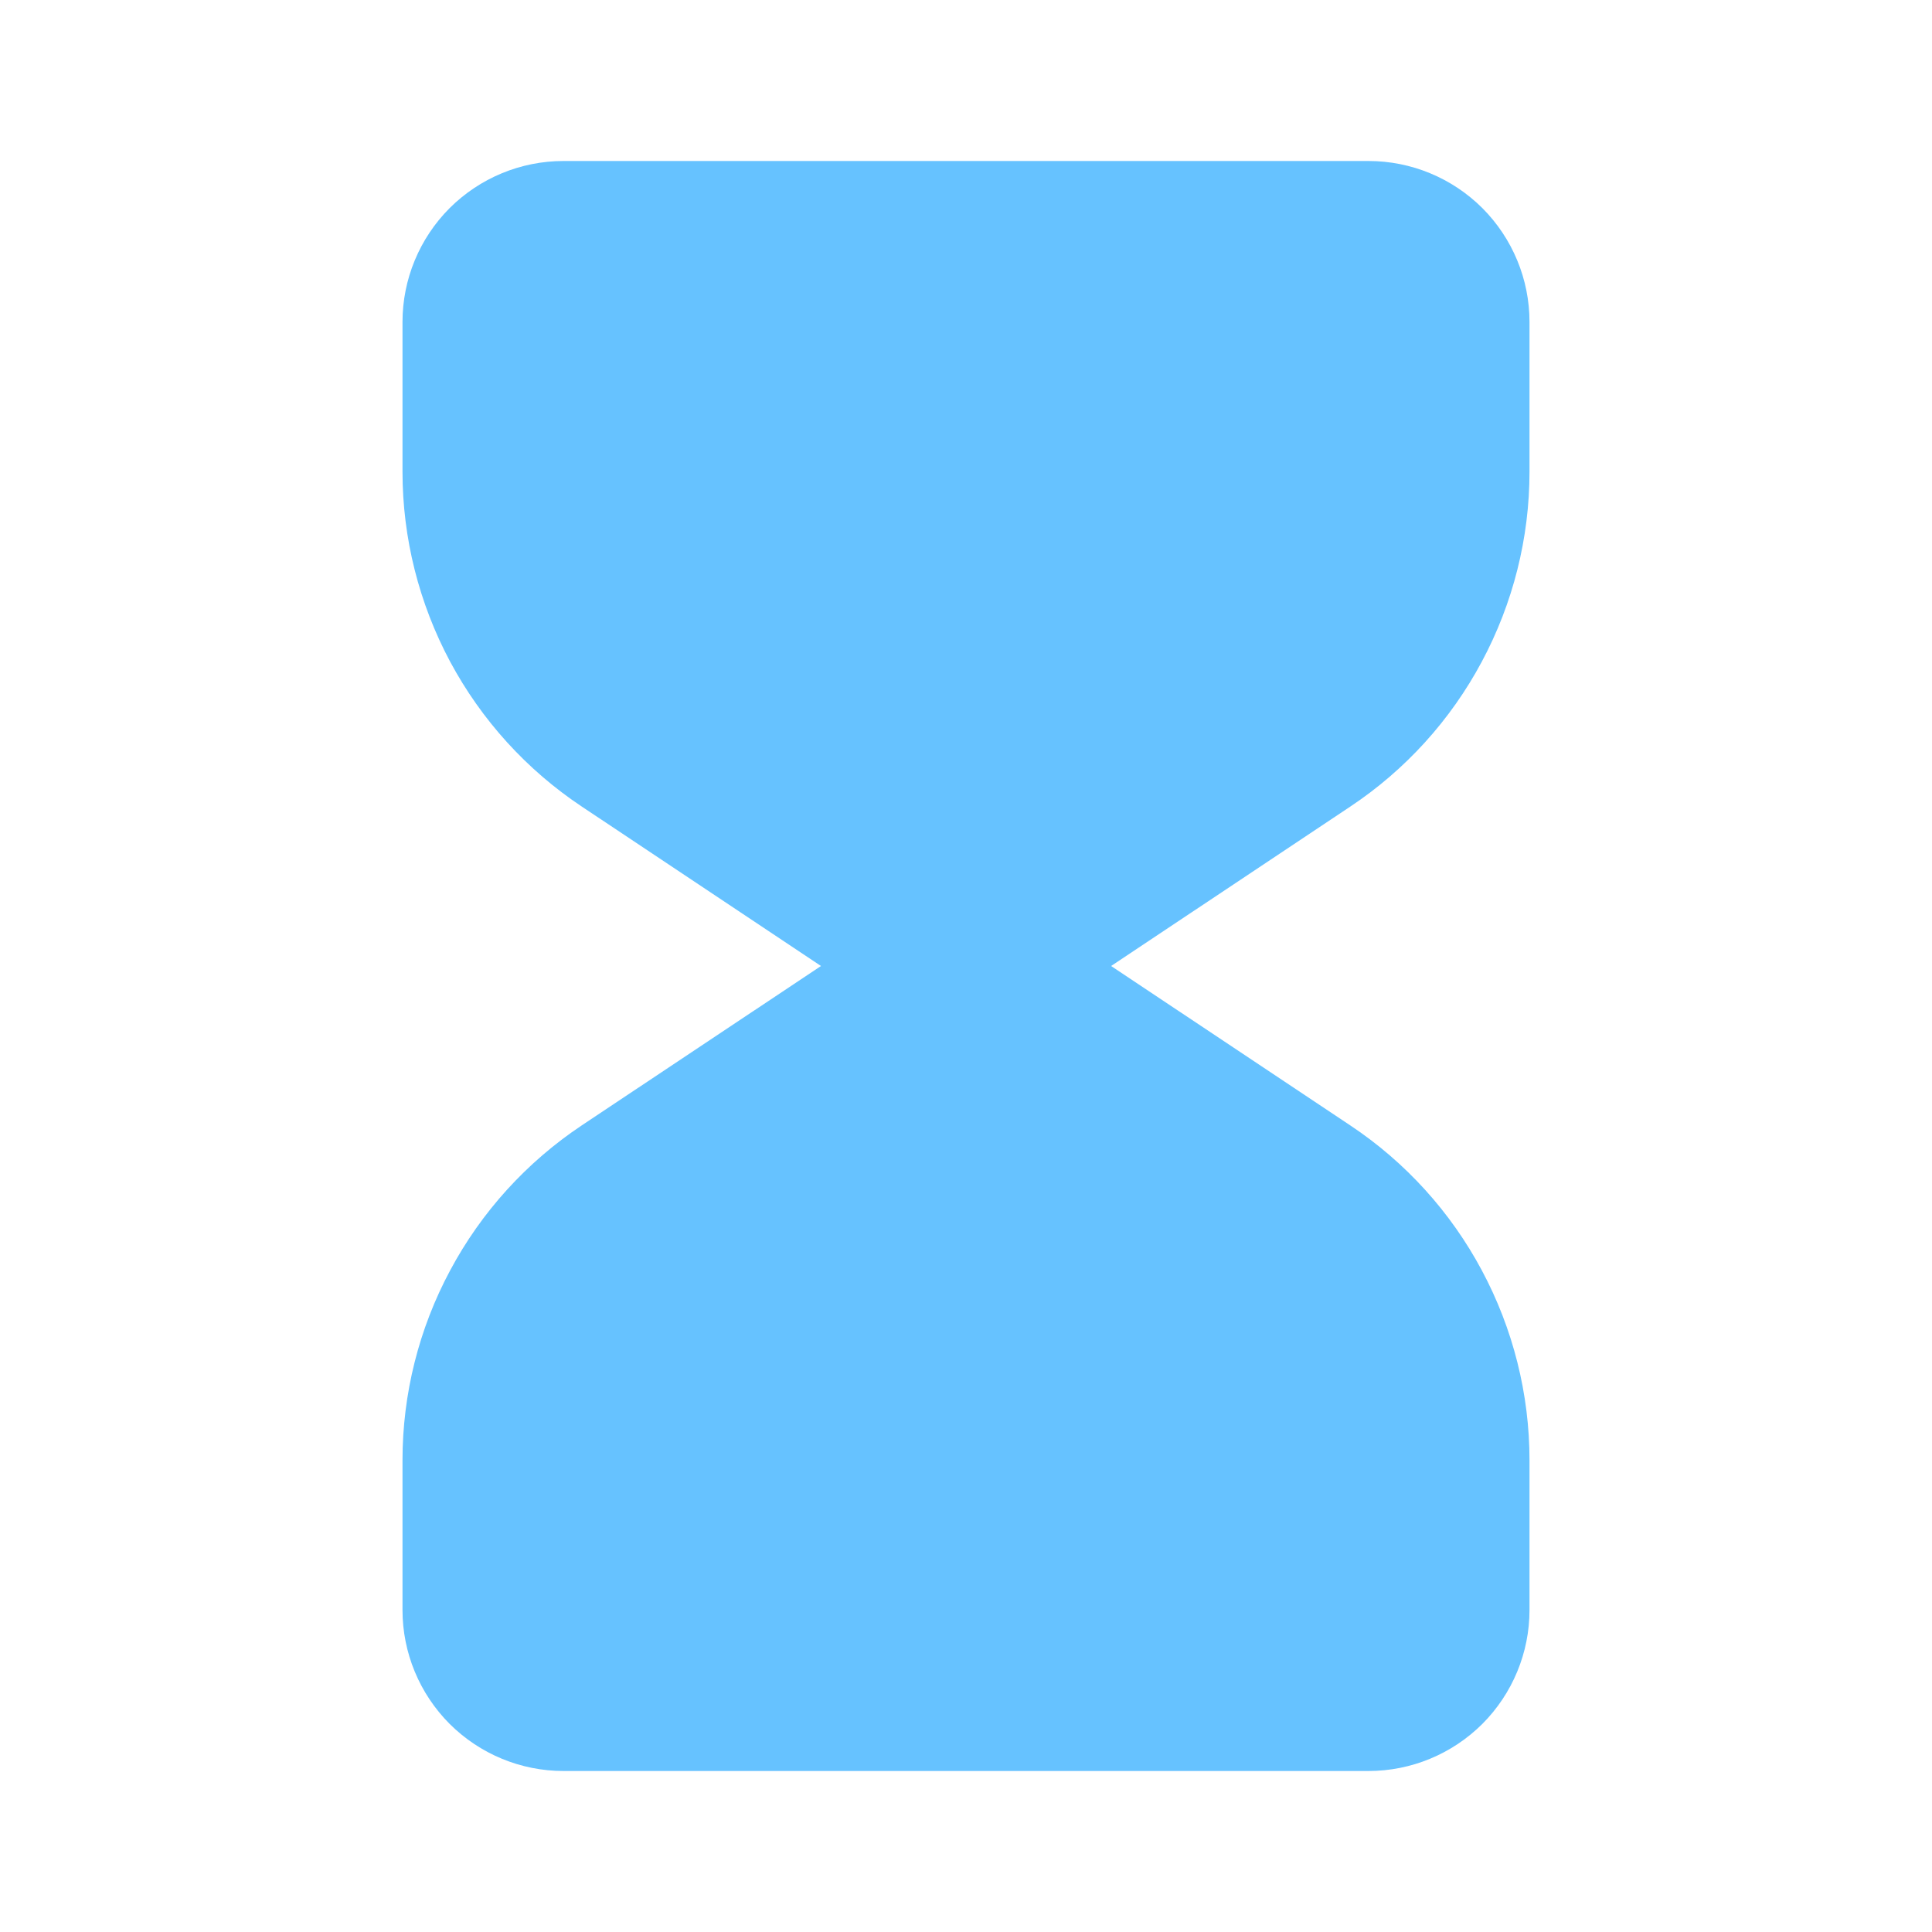 <svg width="18" height="18" viewBox="0 0 18 18" fill="none" xmlns="http://www.w3.org/2000/svg">
<g opacity="0.6" clip-path="url(#clip0_10767_7968)">
<path fill-rule="evenodd" clip-rule="evenodd" d="M3.75 3C3.75 2.602 3.908 2.221 4.189 1.939C4.471 1.658 4.852 1.5 5.25 1.5H12.75C13.148 1.5 13.529 1.658 13.811 1.939C14.092 2.221 14.25 2.602 14.25 3V4.395C14.25 5.012 14.097 5.62 13.806 6.164C13.515 6.709 13.094 7.173 12.58 7.515L10.352 9L12.58 10.485C13.094 10.827 13.515 11.291 13.806 11.836C14.097 12.38 14.25 12.988 14.25 13.605V15C14.25 15.398 14.092 15.779 13.811 16.061C13.529 16.342 13.148 16.5 12.75 16.5H5.25C4.852 16.5 4.471 16.342 4.189 16.061C3.908 15.779 3.75 15.398 3.75 15V13.605C3.75 12.988 3.902 12.38 4.194 11.836C4.485 11.291 4.906 10.828 5.42 10.485L7.649 9L5.421 7.515C4.907 7.173 4.486 6.709 4.194 6.165C3.903 5.62 3.75 5.012 3.75 4.395V3Z" fill="#0099FF"/>
</g>
<defs>
<clipPath id="clip0_10767_7968">
<rect width="18" height="18" fill="white"/>
</clipPath>
</defs>
</svg>
